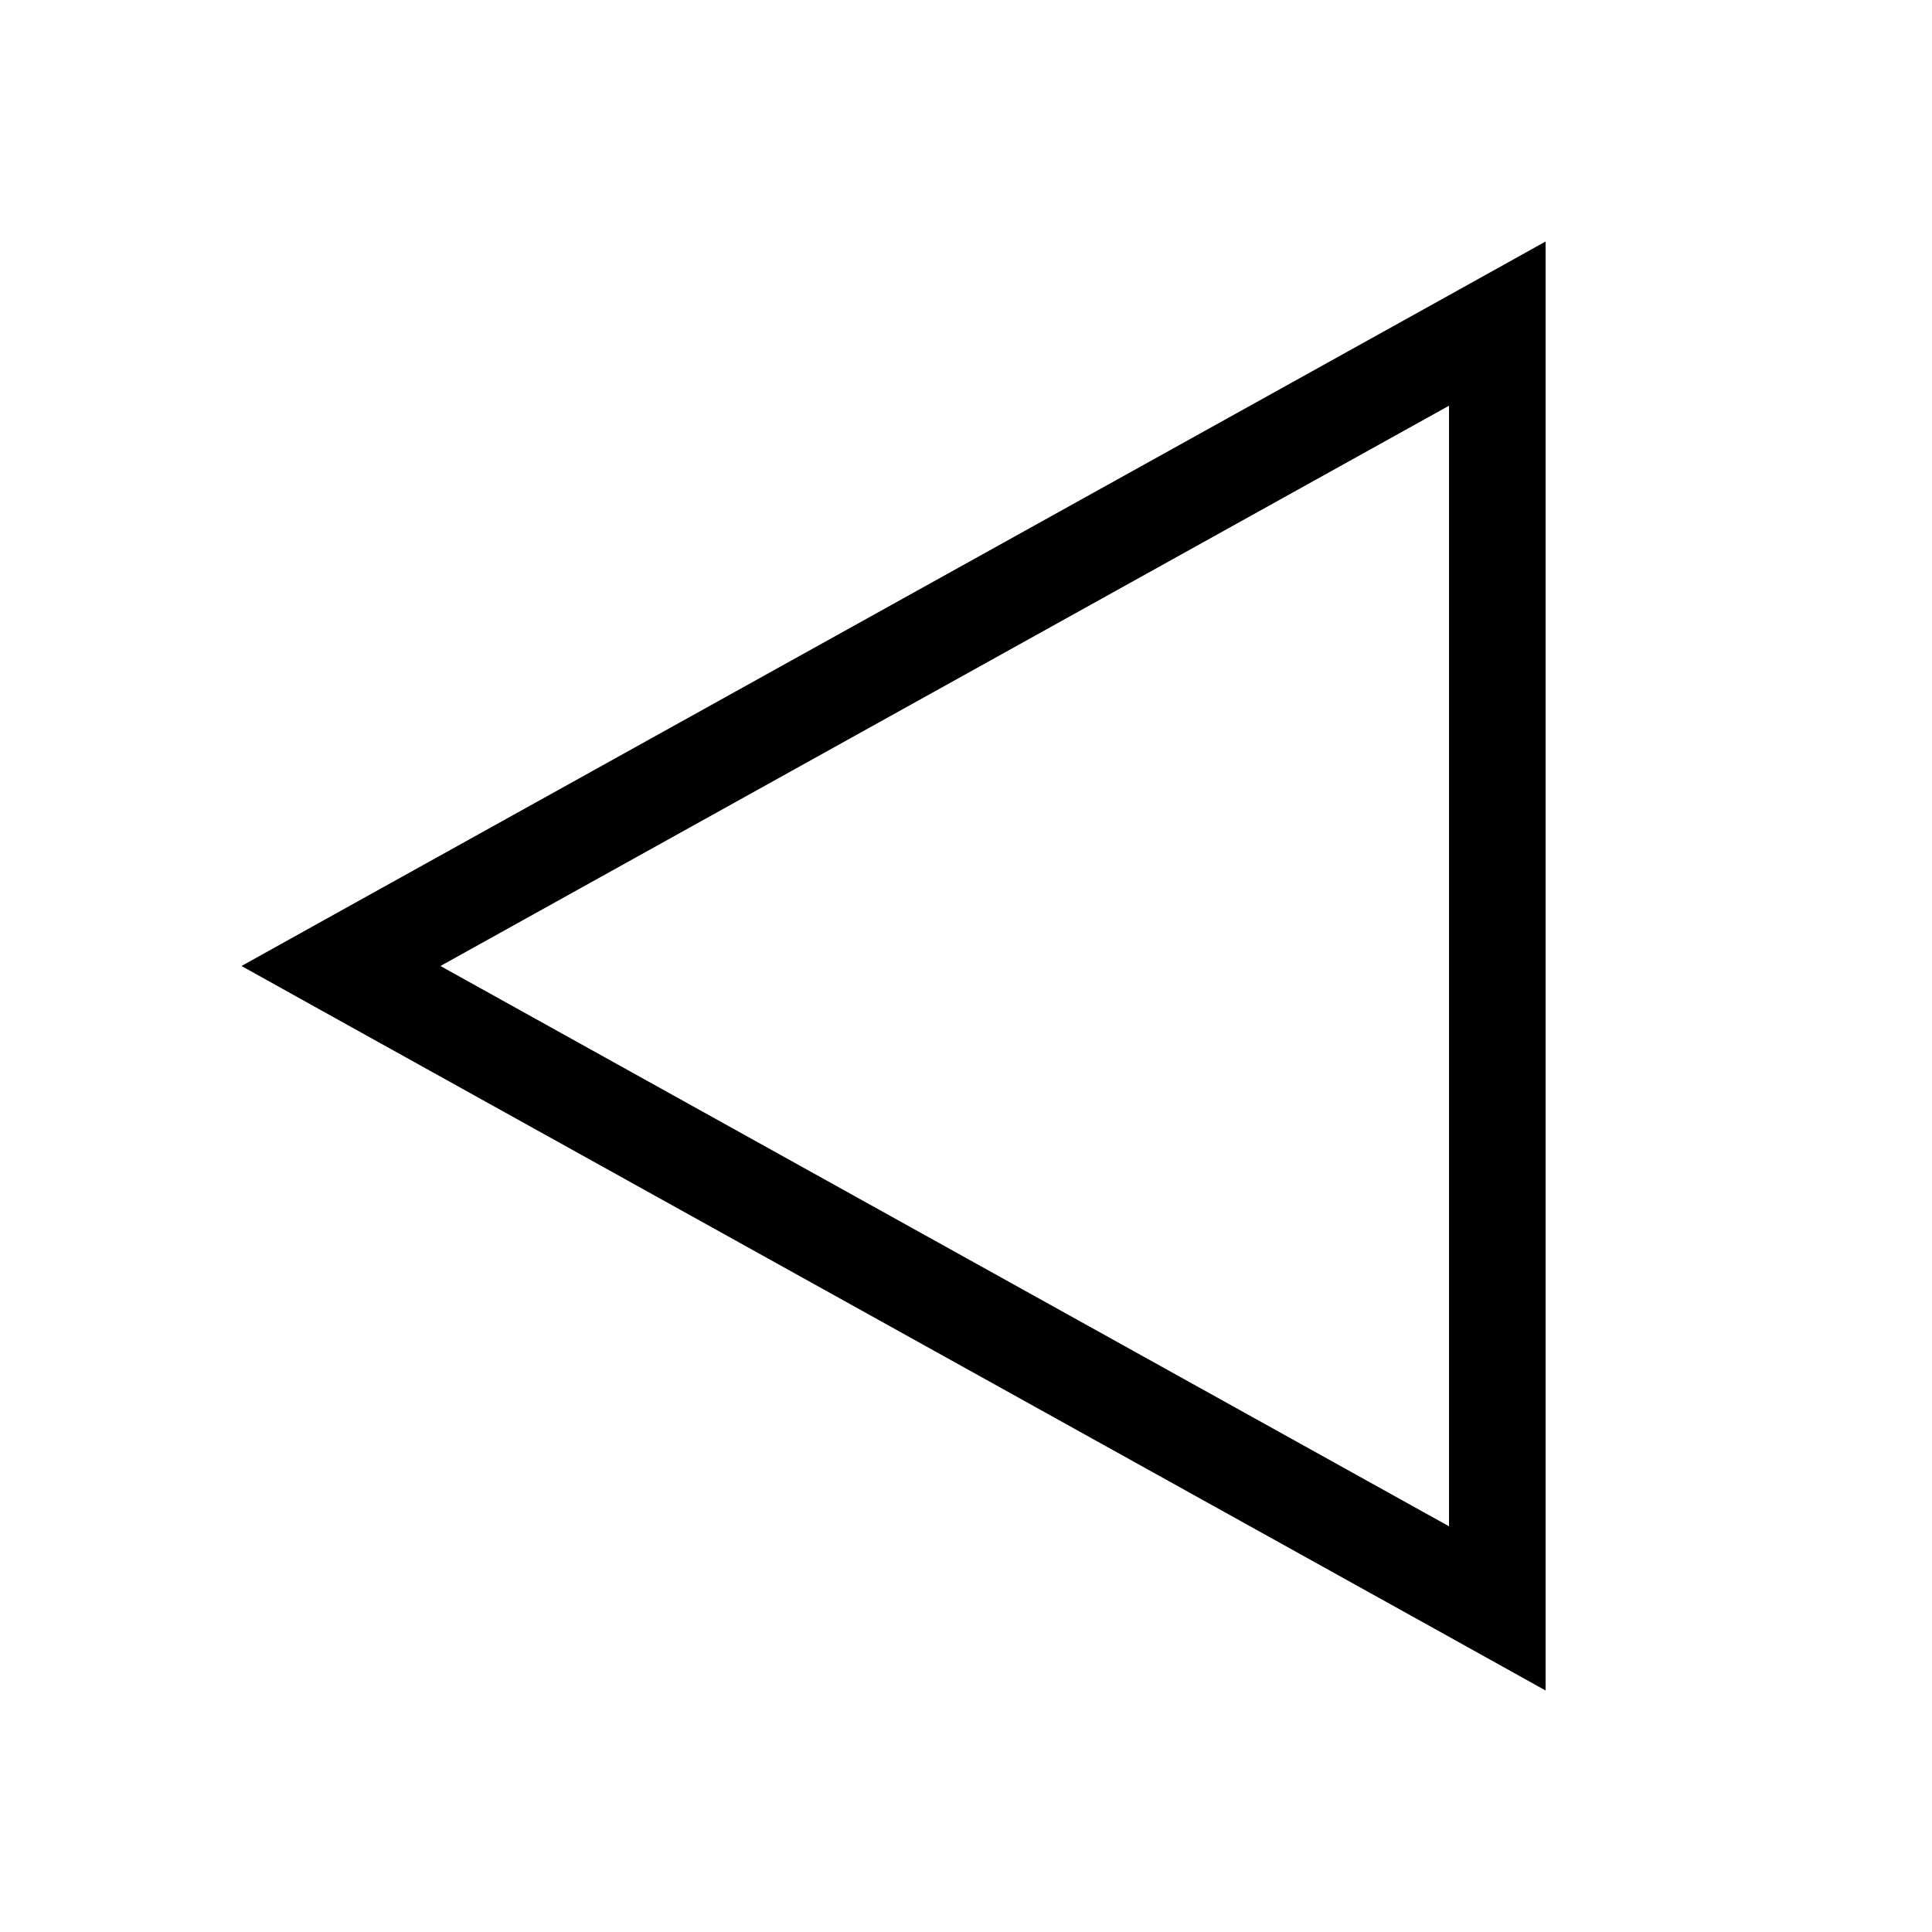 <svg xmlns="http://www.w3.org/2000/svg" viewBox="0 0 640 640"><!--! Font Awesome Pro 7.1.0 by @fontawesome - https://fontawesome.com License - https://fontawesome.com/license (Commercial License) Copyright 2025 Fonticons, Inc. --><path fill="currentColor" d="M512 523.4L512 560L480 542.2L112.9 338.3L80 320L112.9 301.7L480 97.8L512 80L512 523.4zM480 505.6L480 134.4L145.9 320L480 505.6z"/></svg>